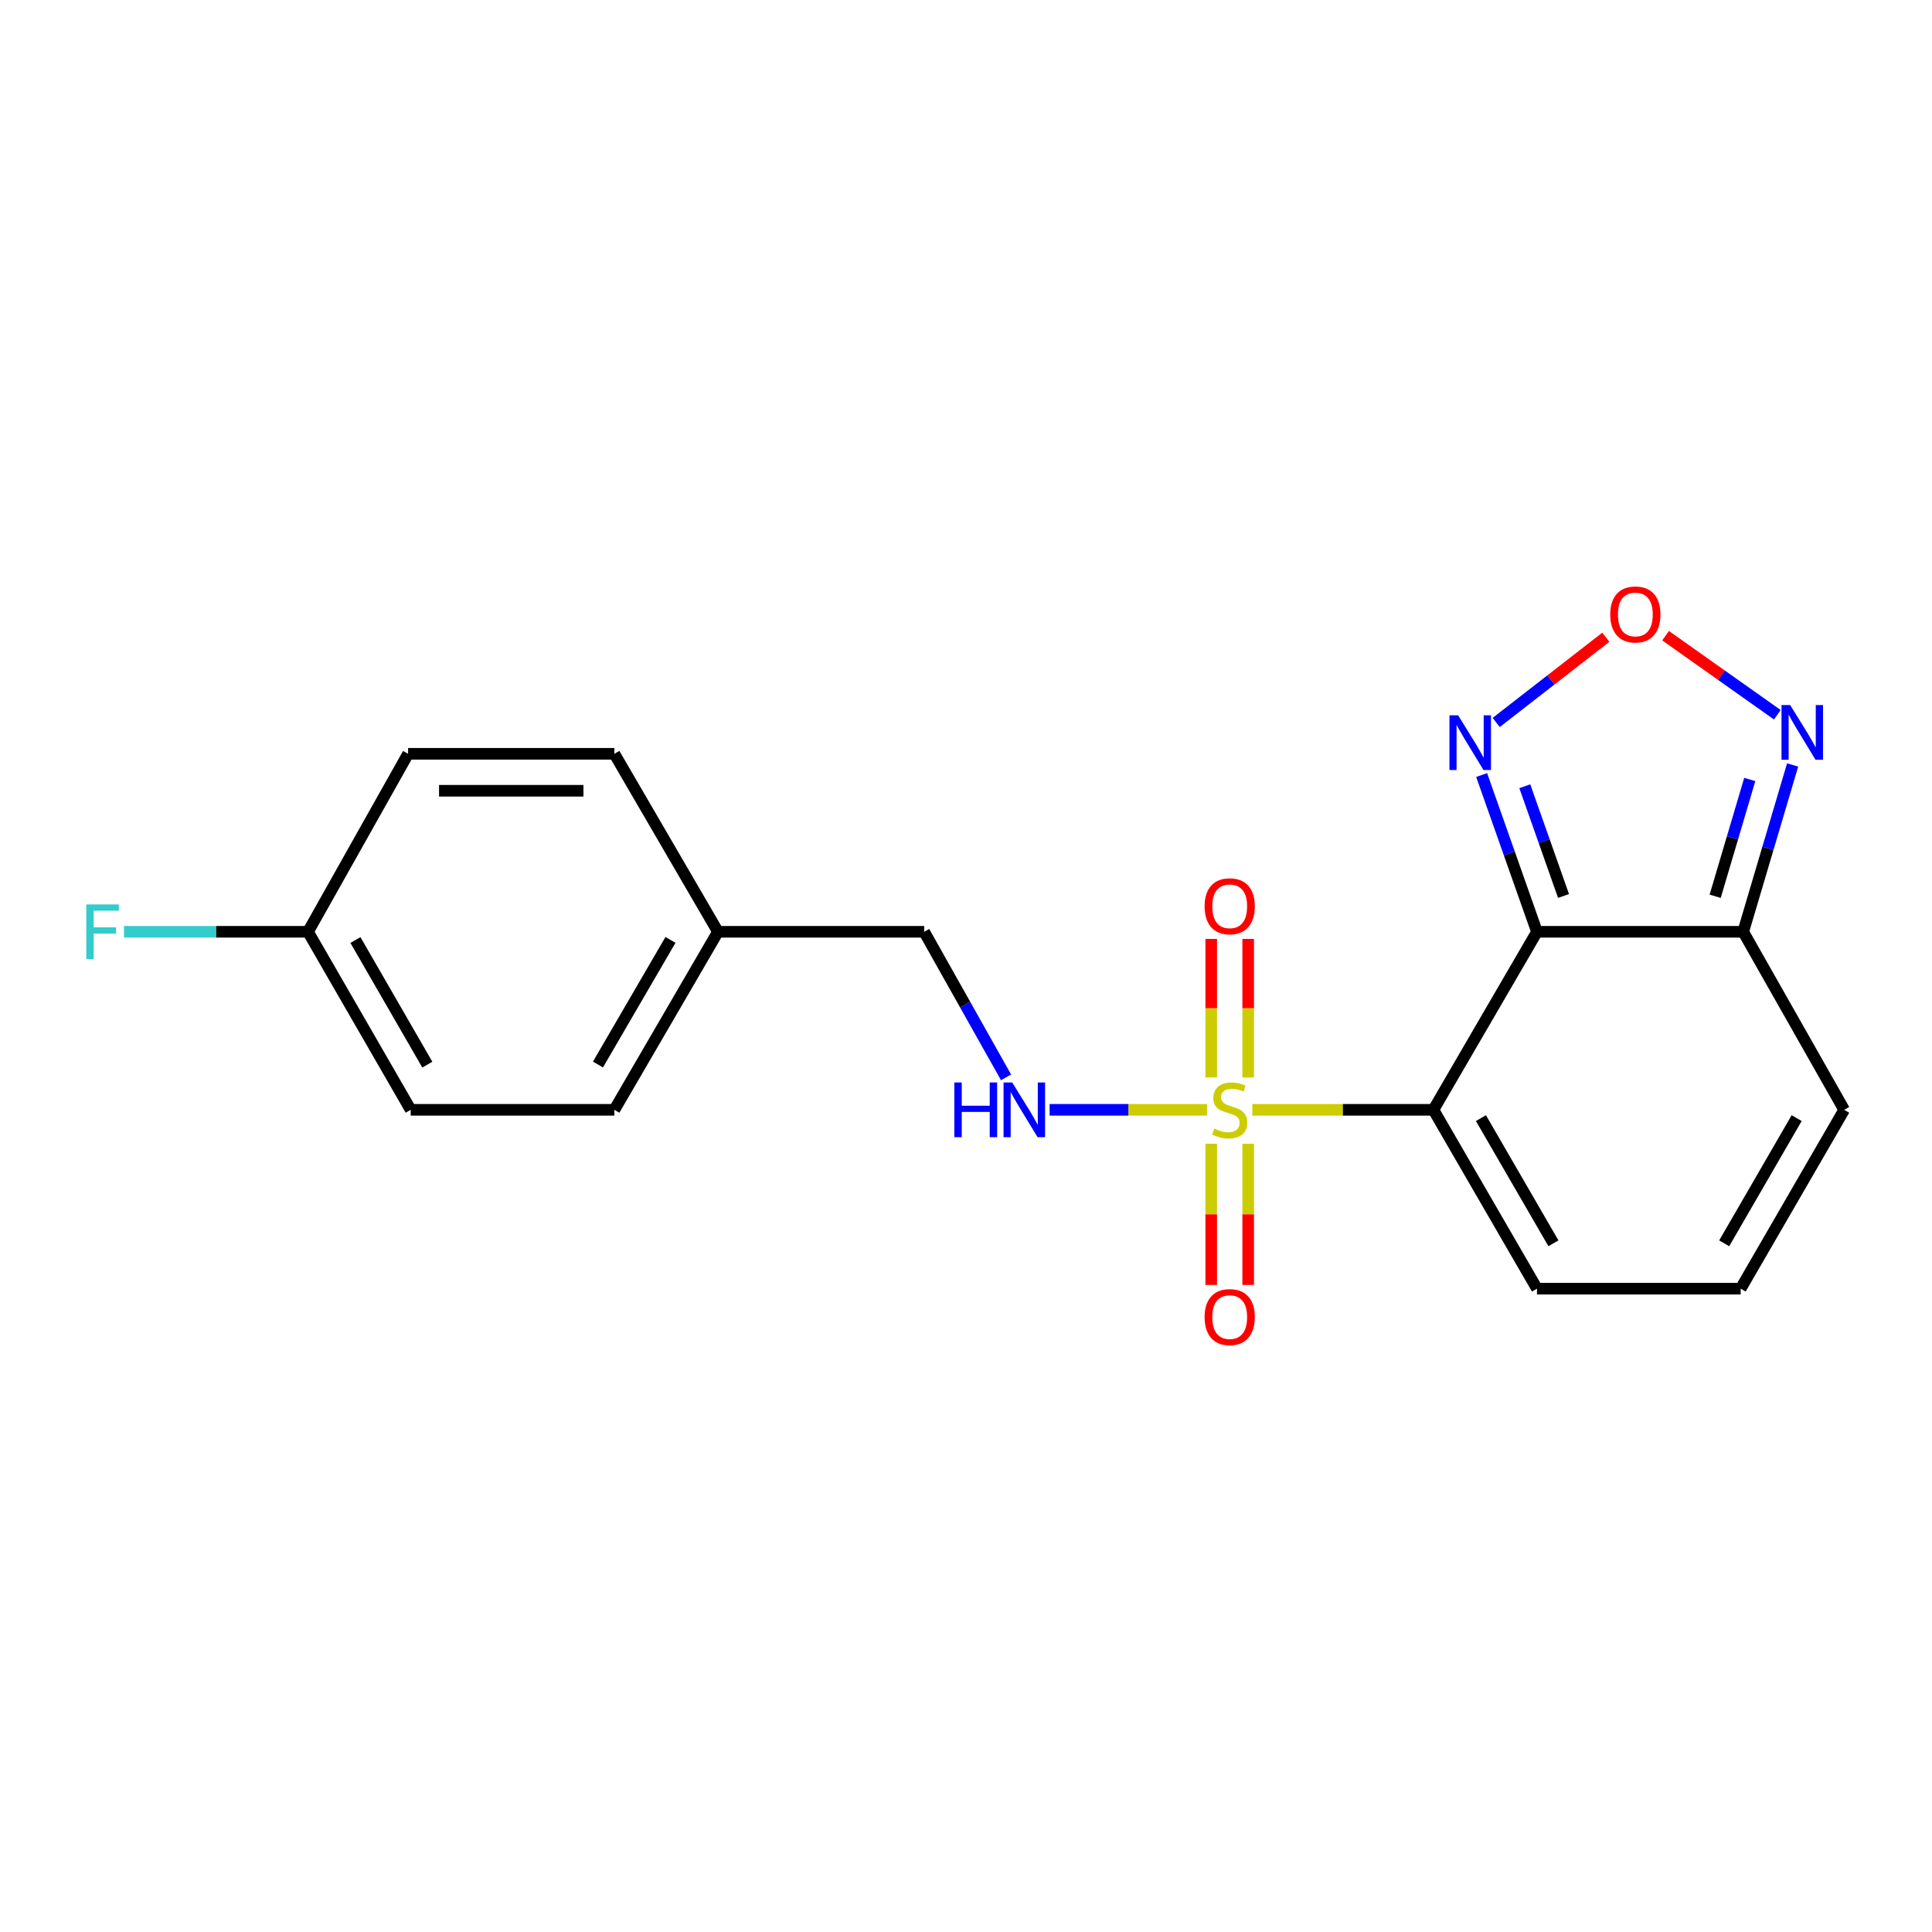 <?xml version='1.0' encoding='iso-8859-1'?>
<svg version='1.1' baseProfile='full'
              xmlns='http://www.w3.org/2000/svg'
                      xmlns:rdkit='http://www.rdkit.org/xml'
                      xmlns:xlink='http://www.w3.org/1999/xlink'
                  xml:space='preserve'
width='1000px' height='1000px' viewBox='0 0 1000 1000'>
<!-- END OF HEADER -->
<rect style='opacity:1.0;fill:#FFFFFF;stroke:none' width='1000' height='1000' x='0' y='0'> </rect>
<path class='bond-0' d='M 648.212,574.441 L 695.071,574.441' style='fill:none;fill-rule:evenodd;stroke:#CCCC00;stroke-width:6px;stroke-linecap:butt;stroke-linejoin:miter;stroke-opacity:1' />
<path class='bond-0' d='M 695.071,574.441 L 741.931,574.441' style='fill:none;fill-rule:evenodd;stroke:#000000;stroke-width:6px;stroke-linecap:butt;stroke-linejoin:miter;stroke-opacity:1' />
<path class='bond-6' d='M 624.758,574.441 L 584.02,574.441' style='fill:none;fill-rule:evenodd;stroke:#CCCC00;stroke-width:6px;stroke-linecap:butt;stroke-linejoin:miter;stroke-opacity:1' />
<path class='bond-6' d='M 584.02,574.441 L 543.282,574.441' style='fill:none;fill-rule:evenodd;stroke:#0000FF;stroke-width:6px;stroke-linecap:butt;stroke-linejoin:miter;stroke-opacity:1' />
<path class='bond-8' d='M 646.062,557.686 L 646.062,521.834' style='fill:none;fill-rule:evenodd;stroke:#CCCC00;stroke-width:6px;stroke-linecap:butt;stroke-linejoin:miter;stroke-opacity:1' />
<path class='bond-8' d='M 646.062,521.834 L 646.062,485.983' style='fill:none;fill-rule:evenodd;stroke:#FF0000;stroke-width:6px;stroke-linecap:butt;stroke-linejoin:miter;stroke-opacity:1' />
<path class='bond-8' d='M 626.929,557.686 L 626.929,521.834' style='fill:none;fill-rule:evenodd;stroke:#CCCC00;stroke-width:6px;stroke-linecap:butt;stroke-linejoin:miter;stroke-opacity:1' />
<path class='bond-8' d='M 626.929,521.834 L 626.929,485.983' style='fill:none;fill-rule:evenodd;stroke:#FF0000;stroke-width:6px;stroke-linecap:butt;stroke-linejoin:miter;stroke-opacity:1' />
<path class='bond-9' d='M 626.929,592.001 L 626.929,628.541' style='fill:none;fill-rule:evenodd;stroke:#CCCC00;stroke-width:6px;stroke-linecap:butt;stroke-linejoin:miter;stroke-opacity:1' />
<path class='bond-9' d='M 626.929,628.541 L 626.929,665.08' style='fill:none;fill-rule:evenodd;stroke:#FF0000;stroke-width:6px;stroke-linecap:butt;stroke-linejoin:miter;stroke-opacity:1' />
<path class='bond-9' d='M 646.062,592.001 L 646.062,628.541' style='fill:none;fill-rule:evenodd;stroke:#CCCC00;stroke-width:6px;stroke-linecap:butt;stroke-linejoin:miter;stroke-opacity:1' />
<path class='bond-9' d='M 646.062,628.541 L 646.062,665.08' style='fill:none;fill-rule:evenodd;stroke:#FF0000;stroke-width:6px;stroke-linecap:butt;stroke-linejoin:miter;stroke-opacity:1' />
<path class='bond-1' d='M 741.931,574.441 L 795.537,482.293' style='fill:none;fill-rule:evenodd;stroke:#000000;stroke-width:6px;stroke-linecap:butt;stroke-linejoin:miter;stroke-opacity:1' />
<path class='bond-7' d='M 741.931,574.441 L 795.537,667.015' style='fill:none;fill-rule:evenodd;stroke:#000000;stroke-width:6px;stroke-linecap:butt;stroke-linejoin:miter;stroke-opacity:1' />
<path class='bond-7' d='M 766.53,578.74 L 804.053,643.541' style='fill:none;fill-rule:evenodd;stroke:#000000;stroke-width:6px;stroke-linecap:butt;stroke-linejoin:miter;stroke-opacity:1' />
<path class='bond-2' d='M 795.537,482.293 L 902.279,482.293' style='fill:none;fill-rule:evenodd;stroke:#000000;stroke-width:6px;stroke-linecap:butt;stroke-linejoin:miter;stroke-opacity:1' />
<path class='bond-3' d='M 795.537,482.293 L 781.216,441.726' style='fill:none;fill-rule:evenodd;stroke:#000000;stroke-width:6px;stroke-linecap:butt;stroke-linejoin:miter;stroke-opacity:1' />
<path class='bond-3' d='M 781.216,441.726 L 766.895,401.16' style='fill:none;fill-rule:evenodd;stroke:#0000FF;stroke-width:6px;stroke-linecap:butt;stroke-linejoin:miter;stroke-opacity:1' />
<path class='bond-3' d='M 809.282,463.754 L 799.258,435.357' style='fill:none;fill-rule:evenodd;stroke:#000000;stroke-width:6px;stroke-linecap:butt;stroke-linejoin:miter;stroke-opacity:1' />
<path class='bond-3' d='M 799.258,435.357 L 789.233,406.96' style='fill:none;fill-rule:evenodd;stroke:#0000FF;stroke-width:6px;stroke-linecap:butt;stroke-linejoin:miter;stroke-opacity:1' />
<path class='bond-5' d='M 902.279,482.293 L 915.069,439.117' style='fill:none;fill-rule:evenodd;stroke:#000000;stroke-width:6px;stroke-linecap:butt;stroke-linejoin:miter;stroke-opacity:1' />
<path class='bond-5' d='M 915.069,439.117 L 927.859,395.941' style='fill:none;fill-rule:evenodd;stroke:#0000FF;stroke-width:6px;stroke-linecap:butt;stroke-linejoin:miter;stroke-opacity:1' />
<path class='bond-5' d='M 887.771,463.906 L 896.724,433.683' style='fill:none;fill-rule:evenodd;stroke:#000000;stroke-width:6px;stroke-linecap:butt;stroke-linejoin:miter;stroke-opacity:1' />
<path class='bond-5' d='M 896.724,433.683 L 905.676,403.459' style='fill:none;fill-rule:evenodd;stroke:#0000FF;stroke-width:6px;stroke-linecap:butt;stroke-linejoin:miter;stroke-opacity:1' />
<path class='bond-20' d='M 902.279,482.293 L 954.545,574.441' style='fill:none;fill-rule:evenodd;stroke:#000000;stroke-width:6px;stroke-linecap:butt;stroke-linejoin:miter;stroke-opacity:1' />
<path class='bond-4' d='M 774.426,373.951 L 802.799,351.894' style='fill:none;fill-rule:evenodd;stroke:#0000FF;stroke-width:6px;stroke-linecap:butt;stroke-linejoin:miter;stroke-opacity:1' />
<path class='bond-4' d='M 802.799,351.894 L 831.172,329.838' style='fill:none;fill-rule:evenodd;stroke:#FF0000;stroke-width:6px;stroke-linecap:butt;stroke-linejoin:miter;stroke-opacity:1' />
<path class='bond-21' d='M 862.098,329.029 L 891.021,349.493' style='fill:none;fill-rule:evenodd;stroke:#FF0000;stroke-width:6px;stroke-linecap:butt;stroke-linejoin:miter;stroke-opacity:1' />
<path class='bond-21' d='M 891.021,349.493 L 919.944,369.957' style='fill:none;fill-rule:evenodd;stroke:#0000FF;stroke-width:6px;stroke-linecap:butt;stroke-linejoin:miter;stroke-opacity:1' />
<path class='bond-12' d='M 520.729,557.638 L 499.544,519.966' style='fill:none;fill-rule:evenodd;stroke:#0000FF;stroke-width:6px;stroke-linecap:butt;stroke-linejoin:miter;stroke-opacity:1' />
<path class='bond-12' d='M 499.544,519.966 L 478.358,482.293' style='fill:none;fill-rule:evenodd;stroke:#000000;stroke-width:6px;stroke-linecap:butt;stroke-linejoin:miter;stroke-opacity:1' />
<path class='bond-10' d='M 795.537,667.015 L 900.961,667.015' style='fill:none;fill-rule:evenodd;stroke:#000000;stroke-width:6px;stroke-linecap:butt;stroke-linejoin:miter;stroke-opacity:1' />
<path class='bond-11' d='M 900.961,667.015 L 954.545,574.441' style='fill:none;fill-rule:evenodd;stroke:#000000;stroke-width:6px;stroke-linecap:butt;stroke-linejoin:miter;stroke-opacity:1' />
<path class='bond-11' d='M 892.44,643.544 L 929.948,578.742' style='fill:none;fill-rule:evenodd;stroke:#000000;stroke-width:6px;stroke-linecap:butt;stroke-linejoin:miter;stroke-opacity:1' />
<path class='bond-14' d='M 478.358,482.293 L 371.615,482.293' style='fill:none;fill-rule:evenodd;stroke:#000000;stroke-width:6px;stroke-linecap:butt;stroke-linejoin:miter;stroke-opacity:1' />
<path class='bond-13' d='M 159.426,482.293 L 212.575,574.441' style='fill:none;fill-rule:evenodd;stroke:#000000;stroke-width:6px;stroke-linecap:butt;stroke-linejoin:miter;stroke-opacity:1' />
<path class='bond-13' d='M 183.973,486.556 L 221.176,551.06' style='fill:none;fill-rule:evenodd;stroke:#000000;stroke-width:6px;stroke-linecap:butt;stroke-linejoin:miter;stroke-opacity:1' />
<path class='bond-15' d='M 159.426,482.293 L 111.806,482.293' style='fill:none;fill-rule:evenodd;stroke:#000000;stroke-width:6px;stroke-linecap:butt;stroke-linejoin:miter;stroke-opacity:1' />
<path class='bond-15' d='M 111.806,482.293 L 64.186,482.293' style='fill:none;fill-rule:evenodd;stroke:#33CCCC;stroke-width:6px;stroke-linecap:butt;stroke-linejoin:miter;stroke-opacity:1' />
<path class='bond-22' d='M 159.426,482.293 L 211.235,390.166' style='fill:none;fill-rule:evenodd;stroke:#000000;stroke-width:6px;stroke-linecap:butt;stroke-linejoin:miter;stroke-opacity:1' />
<path class='bond-18' d='M 371.615,482.293 L 317.999,574.441' style='fill:none;fill-rule:evenodd;stroke:#000000;stroke-width:6px;stroke-linecap:butt;stroke-linejoin:miter;stroke-opacity:1' />
<path class='bond-18' d='M 347.035,486.493 L 309.504,550.997' style='fill:none;fill-rule:evenodd;stroke:#000000;stroke-width:6px;stroke-linecap:butt;stroke-linejoin:miter;stroke-opacity:1' />
<path class='bond-19' d='M 371.615,482.293 L 317.999,390.166' style='fill:none;fill-rule:evenodd;stroke:#000000;stroke-width:6px;stroke-linecap:butt;stroke-linejoin:miter;stroke-opacity:1' />
<path class='bond-16' d='M 211.235,390.166 L 317.999,390.166' style='fill:none;fill-rule:evenodd;stroke:#000000;stroke-width:6px;stroke-linecap:butt;stroke-linejoin:miter;stroke-opacity:1' />
<path class='bond-16' d='M 227.25,409.299 L 301.985,409.299' style='fill:none;fill-rule:evenodd;stroke:#000000;stroke-width:6px;stroke-linecap:butt;stroke-linejoin:miter;stroke-opacity:1' />
<path class='bond-17' d='M 212.575,574.441 L 317.999,574.441' style='fill:none;fill-rule:evenodd;stroke:#000000;stroke-width:6px;stroke-linecap:butt;stroke-linejoin:miter;stroke-opacity:1' />
<path  class='atom-0' d='M 628.496 584.161
Q 628.816 584.281, 630.136 584.841
Q 631.456 585.401, 632.896 585.761
Q 634.376 586.081, 635.816 586.081
Q 638.496 586.081, 640.056 584.801
Q 641.616 583.481, 641.616 581.201
Q 641.616 579.641, 640.816 578.681
Q 640.056 577.721, 638.856 577.201
Q 637.656 576.681, 635.656 576.081
Q 633.136 575.321, 631.616 574.601
Q 630.136 573.881, 629.056 572.361
Q 628.016 570.841, 628.016 568.281
Q 628.016 564.721, 630.416 562.521
Q 632.856 560.321, 637.656 560.321
Q 640.936 560.321, 644.656 561.881
L 643.736 564.961
Q 640.336 563.561, 637.776 563.561
Q 635.016 563.561, 633.496 564.721
Q 631.976 565.841, 632.016 567.801
Q 632.016 569.321, 632.776 570.241
Q 633.576 571.161, 634.696 571.681
Q 635.856 572.201, 637.776 572.801
Q 640.336 573.601, 641.856 574.401
Q 643.376 575.201, 644.456 576.841
Q 645.576 578.441, 645.576 581.201
Q 645.576 585.121, 642.936 587.241
Q 640.336 589.321, 635.976 589.321
Q 633.456 589.321, 631.536 588.761
Q 629.656 588.241, 627.416 587.321
L 628.496 584.161
' fill='#CCCC00'/>
<path  class='atom-4' d='M 754.72 370.245
L 764 385.245
Q 764.92 386.725, 766.4 389.405
Q 767.88 392.085, 767.96 392.245
L 767.96 370.245
L 771.72 370.245
L 771.72 398.565
L 767.84 398.565
L 757.88 382.165
Q 756.72 380.245, 755.48 378.045
Q 754.28 375.845, 753.92 375.165
L 753.92 398.565
L 750.24 398.565
L 750.24 370.245
L 754.72 370.245
' fill='#0000FF'/>
<path  class='atom-5' d='M 833.453 318.039
Q 833.453 311.239, 836.813 307.439
Q 840.173 303.639, 846.453 303.639
Q 852.733 303.639, 856.093 307.439
Q 859.453 311.239, 859.453 318.039
Q 859.453 324.919, 856.053 328.839
Q 852.653 332.719, 846.453 332.719
Q 840.213 332.719, 836.813 328.839
Q 833.453 324.959, 833.453 318.039
M 846.453 329.519
Q 850.773 329.519, 853.093 326.639
Q 855.453 323.719, 855.453 318.039
Q 855.453 312.479, 853.093 309.679
Q 850.773 306.839, 846.453 306.839
Q 842.133 306.839, 839.773 309.639
Q 837.453 312.439, 837.453 318.039
Q 837.453 323.759, 839.773 326.639
Q 842.133 329.519, 846.453 329.519
' fill='#FF0000'/>
<path  class='atom-6' d='M 926.59 364.93
L 935.87 379.93
Q 936.79 381.41, 938.27 384.09
Q 939.75 386.77, 939.83 386.93
L 939.83 364.93
L 943.59 364.93
L 943.59 393.25
L 939.71 393.25
L 929.75 376.85
Q 928.59 374.93, 927.35 372.73
Q 926.15 370.53, 925.79 369.85
L 925.79 393.25
L 922.11 393.25
L 922.11 364.93
L 926.59 364.93
' fill='#0000FF'/>
<path  class='atom-7' d='M 493.958 560.281
L 497.798 560.281
L 497.798 572.321
L 512.278 572.321
L 512.278 560.281
L 516.118 560.281
L 516.118 588.601
L 512.278 588.601
L 512.278 575.521
L 497.798 575.521
L 497.798 588.601
L 493.958 588.601
L 493.958 560.281
' fill='#0000FF'/>
<path  class='atom-7' d='M 523.918 560.281
L 533.198 575.281
Q 534.118 576.761, 535.598 579.441
Q 537.078 582.121, 537.158 582.281
L 537.158 560.281
L 540.918 560.281
L 540.918 588.601
L 537.038 588.601
L 527.078 572.201
Q 525.918 570.281, 524.678 568.081
Q 523.478 565.881, 523.118 565.201
L 523.118 588.601
L 519.438 588.601
L 519.438 560.281
L 523.918 560.281
' fill='#0000FF'/>
<path  class='atom-9' d='M 623.496 469.086
Q 623.496 462.286, 626.856 458.486
Q 630.216 454.686, 636.496 454.686
Q 642.776 454.686, 646.136 458.486
Q 649.496 462.286, 649.496 469.086
Q 649.496 475.966, 646.096 479.886
Q 642.696 483.766, 636.496 483.766
Q 630.256 483.766, 626.856 479.886
Q 623.496 476.006, 623.496 469.086
M 636.496 480.566
Q 640.816 480.566, 643.136 477.686
Q 645.496 474.766, 645.496 469.086
Q 645.496 463.526, 643.136 460.726
Q 640.816 457.886, 636.496 457.886
Q 632.176 457.886, 629.816 460.686
Q 627.496 463.486, 627.496 469.086
Q 627.496 474.806, 629.816 477.686
Q 632.176 480.566, 636.496 480.566
' fill='#FF0000'/>
<path  class='atom-10' d='M 623.496 681.721
Q 623.496 674.921, 626.856 671.121
Q 630.216 667.321, 636.496 667.321
Q 642.776 667.321, 646.136 671.121
Q 649.496 674.921, 649.496 681.721
Q 649.496 688.601, 646.096 692.521
Q 642.696 696.401, 636.496 696.401
Q 630.256 696.401, 626.856 692.521
Q 623.496 688.641, 623.496 681.721
M 636.496 693.201
Q 640.816 693.201, 643.136 690.321
Q 645.496 687.401, 645.496 681.721
Q 645.496 676.161, 643.136 673.361
Q 640.816 670.521, 636.496 670.521
Q 632.176 670.521, 629.816 673.321
Q 627.496 676.121, 627.496 681.721
Q 627.496 687.441, 629.816 690.321
Q 632.176 693.201, 636.496 693.201
' fill='#FF0000'/>
<path  class='atom-16' d='M 44.689 468.133
L 61.529 468.133
L 61.529 471.373
L 48.489 471.373
L 48.489 479.973
L 60.089 479.973
L 60.089 483.253
L 48.489 483.253
L 48.489 496.453
L 44.689 496.453
L 44.689 468.133
' fill='#33CCCC'/>
</svg>
